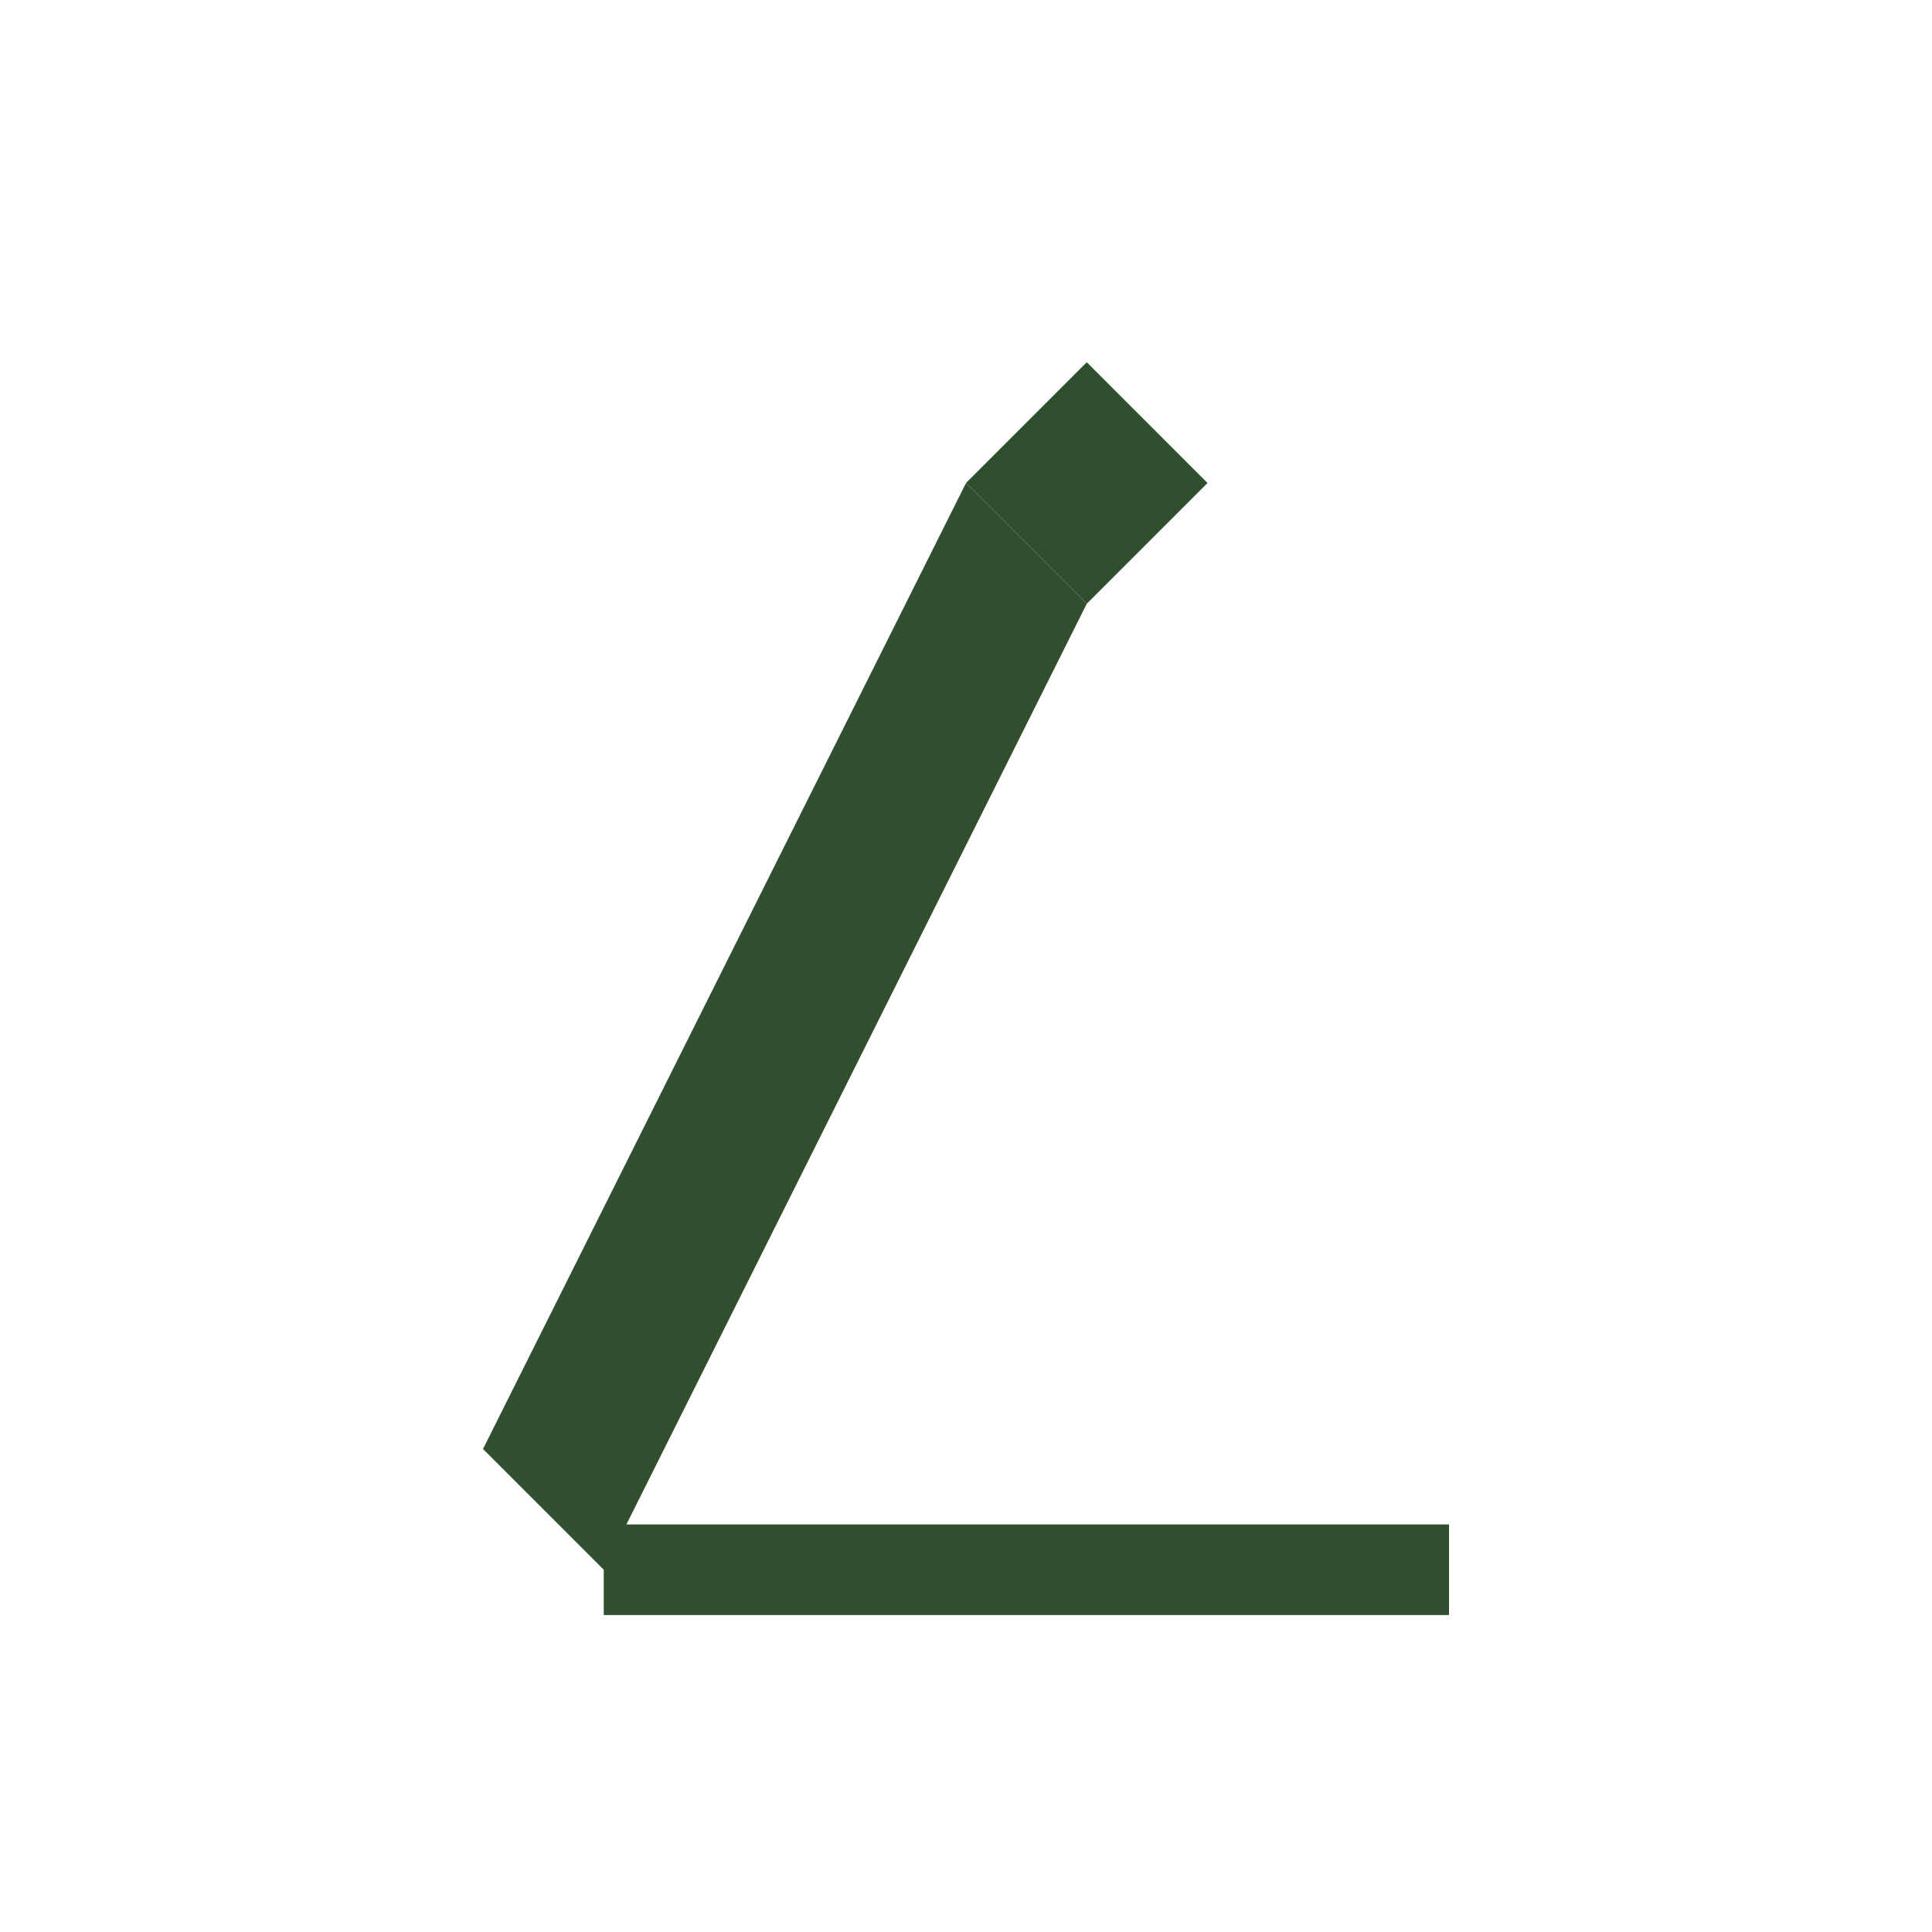 <svg xmlns="http://www.w3.org/2000/svg" viewBox="0 0 32 32" width="32" height="32">
  <rect width="32" height="32" fill="white"/>
  <g fill="#2F4F2F">
    <!-- Quill feather - simplified for small sizes -->
    <path d="M8 24 L16 8 L18 10 L10 26 L8 24 Z"/>
    <!-- Quill tip -->
    <path d="M16 8 L18 6 L20 8 L18 10 L16 8 Z"/>
    <!-- Writing line -->
    <line x1="10" y1="26" x2="24" y2="26" stroke="#2F4F2F" stroke-width="1.5"/>
  </g>
</svg>